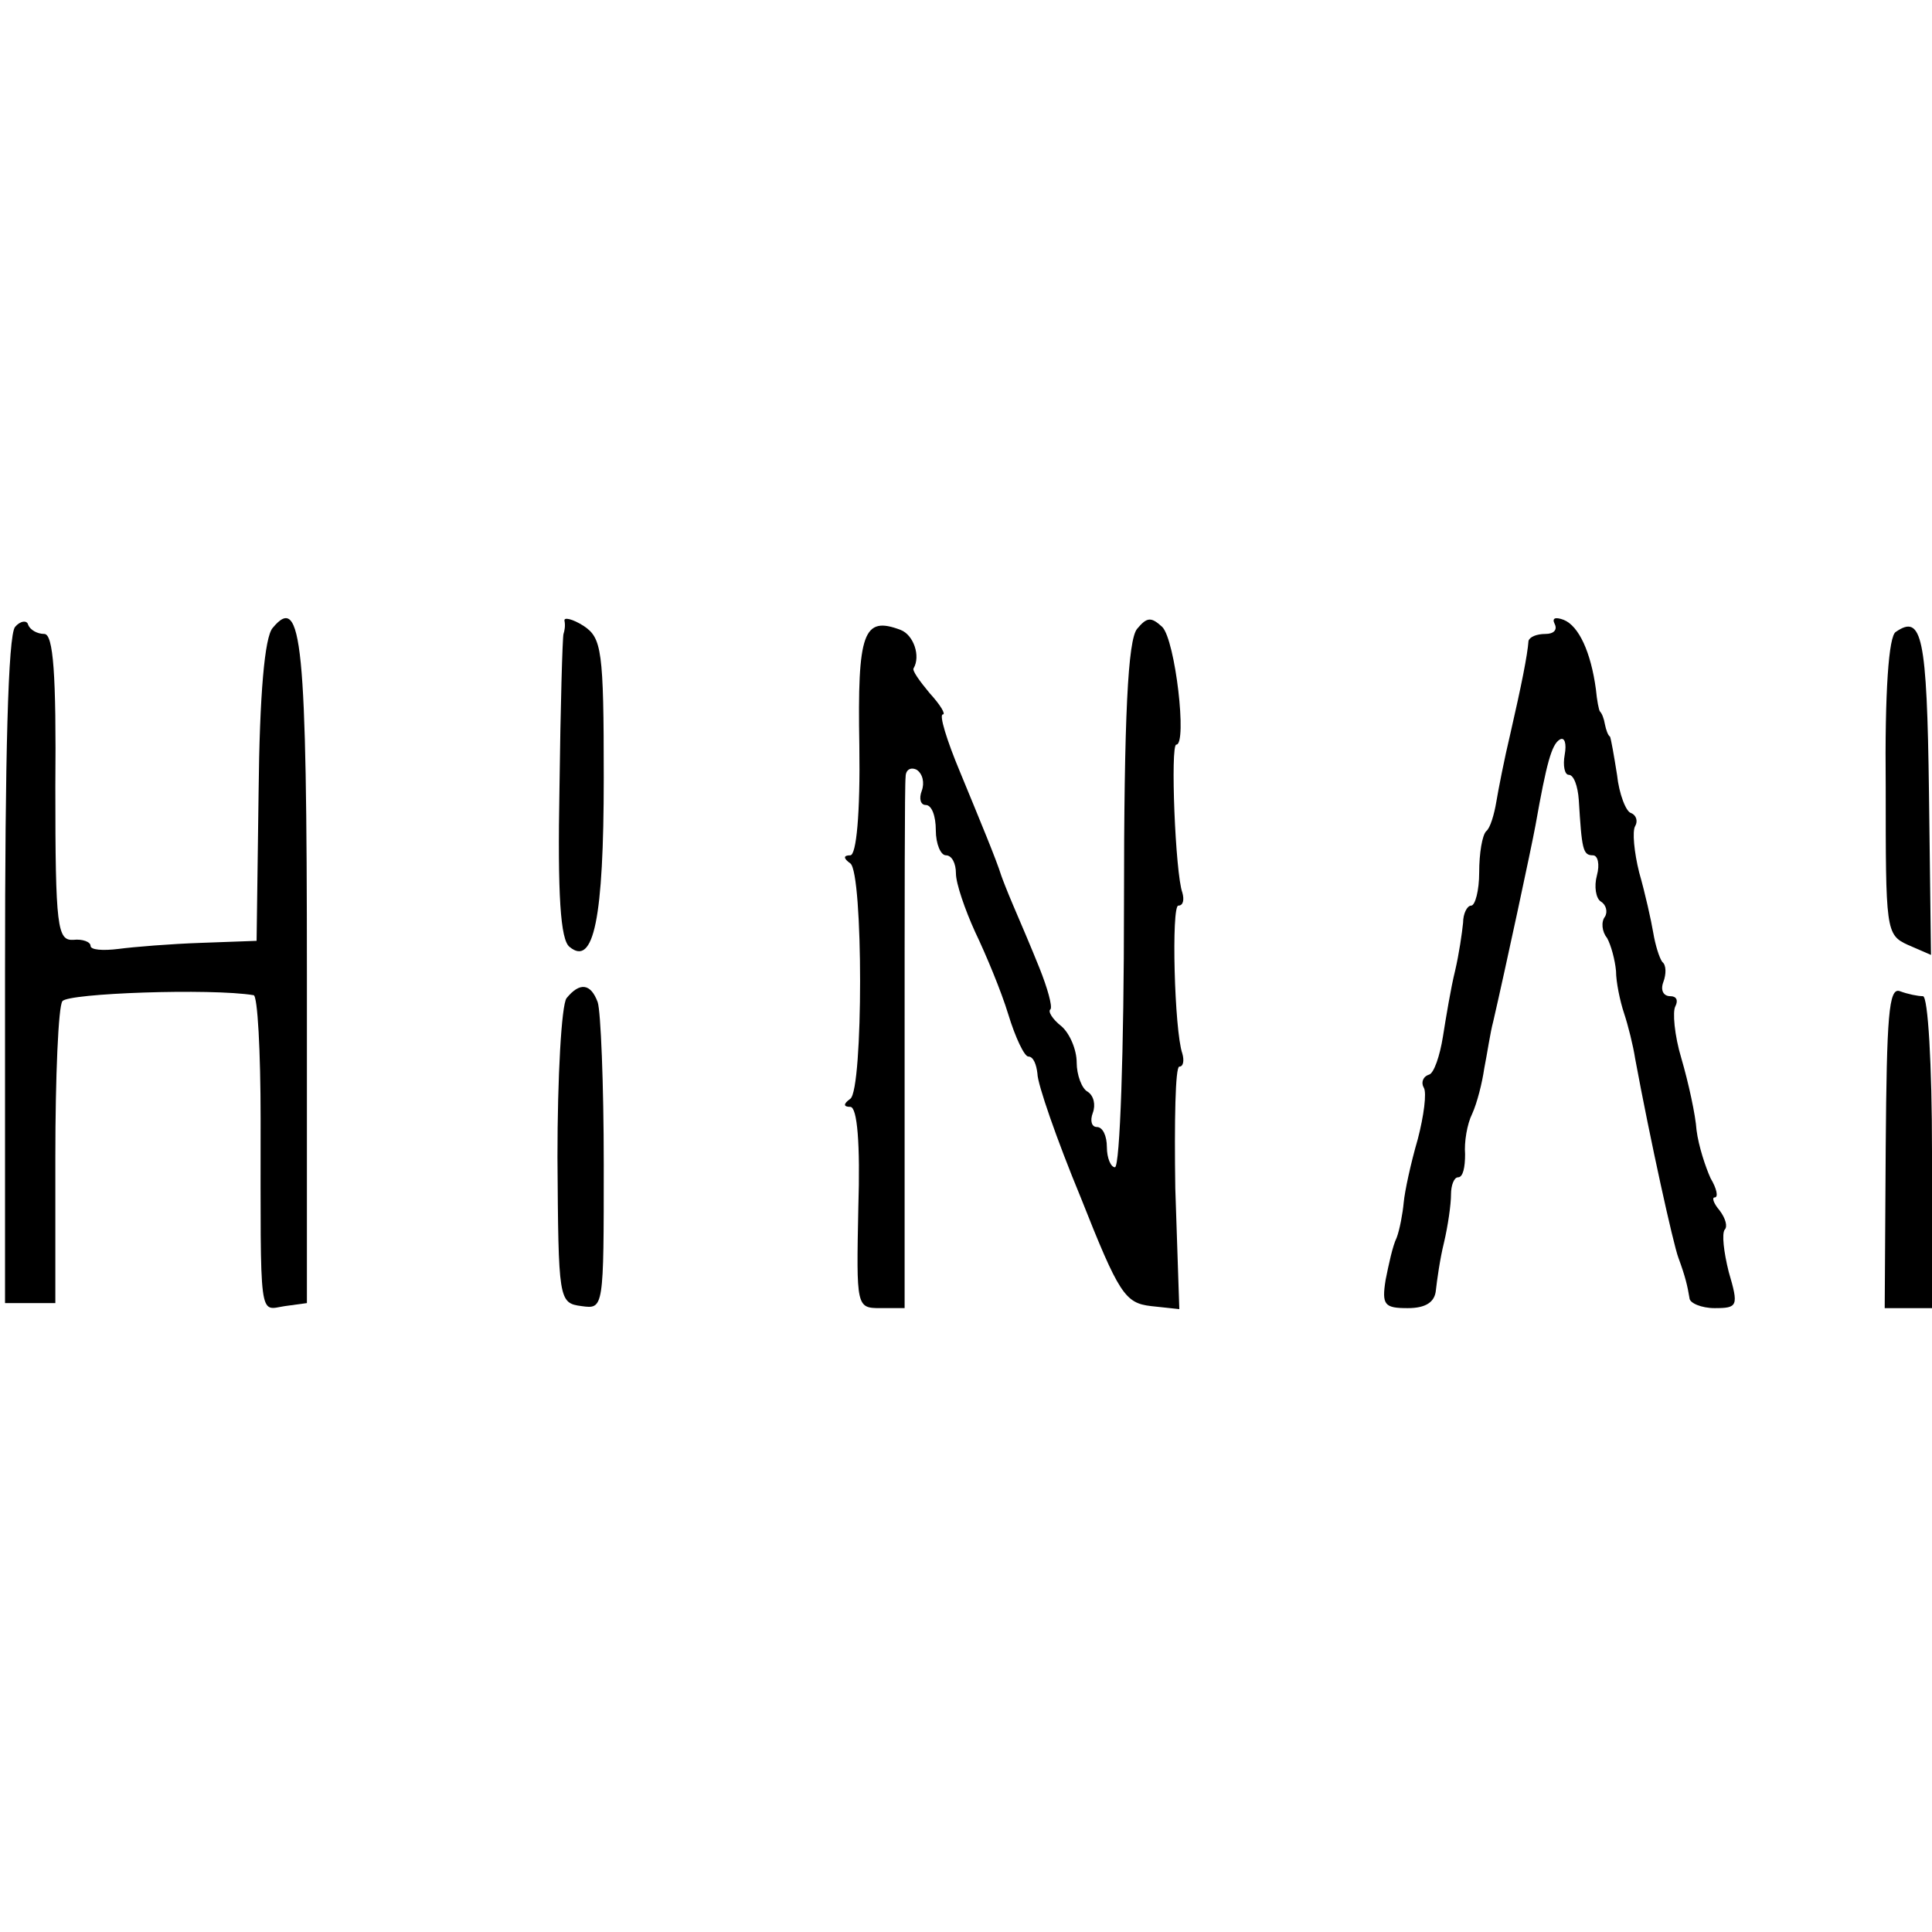 <?xml version="1.0" standalone="no"?>
<!DOCTYPE svg PUBLIC "-//W3C//DTD SVG 20010904//EN"
 "http://www.w3.org/TR/2001/REC-SVG-20010904/DTD/svg10.dtd">
<svg version="1.0" xmlns="http://www.w3.org/2000/svg"
 width="192pt" height="192pt" viewBox="0 0 192 192"
 preserveAspectRatio="xMidYMid meet">
<g transform="translate(0,192) scale(0.1,-0.1)"
fill="#000000" stroke="none">
<path d="M15 1297 c-7 -8 -10 -130 -10 -342 l0 -330 25 0 25 0 0 145 c0 80 3
150 7 155 5 8 148 13 190 6 4 0 7 -56 7 -123 0 -204 -2 -190 24 -186 l22 3 0
327 c0 331 -5 379 -34 344 -8 -9 -13 -66 -14 -163 l-2 -148 -55 -2 c-30 -1
-67 -4 -82 -6 -16 -2 -28 -1 -28 3 0 4 -8 7 -17 6 -16 -1 -18 12 -18 152 1
112 -2 152 -11 152 -7 0 -14 4 -16 9 -1 5 -8 4 -13 -2z"/>
<path d="M561 1303 c1 -5 0 -10 -1 -13 -1 -3 -3 -72 -4 -153 -2 -107 1 -151
10 -158 24 -20 34 28 34 168 0 127 -2 139 -20 151 -11 7 -20 9 -19 5z"/>
<path d="M1130 1295 c-9 -11 -13 -85 -13 -275 0 -143 -4 -260 -9 -260 -4 0 -8
9 -8 20 0 11 -4 20 -10 20 -5 0 -7 6 -4 14 3 8 1 17 -5 21 -6 3 -11 17 -11 29
0 13 -7 29 -15 36 -9 7 -14 15 -11 17 2 3 -3 21 -11 41 -8 20 -20 48 -26 62
-6 14 -11 27 -12 30 -5 16 -20 52 -41 103 -13 31 -21 57 -17 57 3 0 -2 9 -13
21 -10 12 -18 23 -16 25 7 12 0 33 -13 38 -37 14 -43 -2 -41 -115 1 -68 -3
-109 -9 -109 -7 0 -7 -3 0 -8 13 -9 13 -225 0 -234 -7 -5 -7 -8 0 -8 7 0 10
-37 8 -100 -2 -99 -2 -100 22 -100 l24 0 0 258 c0 141 0 263 1 270 0 7 5 10
11 7 6 -4 8 -13 5 -21 -3 -8 -1 -14 4 -14 6 0 10 -11 10 -25 0 -14 5 -25 10
-25 6 0 10 -8 10 -18 0 -10 9 -36 19 -58 11 -23 26 -59 33 -82 7 -23 16 -42
20 -42 5 0 8 -8 9 -17 0 -10 19 -65 43 -123 38 -96 44 -105 70 -108 l28 -3 -4
120 c-1 67 0 121 4 121 4 0 5 6 3 13 -8 23 -11 147 -4 147 5 0 6 6 4 13 -7 19
-12 147 -6 147 11 0 -1 104 -14 117 -11 10 -15 10 -25 -2z"/>
<path d="M1545 1300 c3 -6 -1 -10 -9 -10 -9 0 -16 -3 -17 -7 -1 -14 -7 -44
-18 -92 -6 -25 -12 -56 -14 -68 -2 -12 -6 -26 -10 -29 -4 -4 -7 -22 -7 -41 0
-18 -4 -33 -8 -33 -4 0 -8 -8 -8 -17 -1 -10 -4 -31 -8 -48 -4 -16 -9 -46 -12
-65 -3 -19 -9 -37 -14 -38 -6 -2 -8 -8 -5 -13 3 -5 0 -28 -6 -51 -7 -24 -13
-52 -14 -63 -1 -11 -4 -27 -7 -35 -4 -8 -8 -27 -11 -42 -4 -25 -1 -28 22 -28
18 0 27 6 28 18 1 9 4 31 8 47 4 17 7 38 7 48 0 9 3 17 7 17 5 0 7 10 7 23 -1
12 2 30 7 40 5 11 10 31 12 45 3 15 6 36 9 47 12 52 38 173 42 195 11 62 16
80 24 85 5 3 7 -4 5 -15 -2 -11 0 -20 4 -20 5 0 9 -11 10 -25 3 -49 4 -55 14
-55 5 0 7 -9 4 -20 -3 -11 -1 -23 4 -26 5 -3 7 -10 4 -15 -4 -5 -3 -15 2 -21
4 -7 8 -22 9 -33 0 -11 4 -30 8 -42 4 -12 9 -32 11 -45 15 -81 38 -185 43
-198 7 -19 9 -28 11 -40 0 -5 12 -10 25 -10 23 0 24 2 14 36 -5 20 -7 38 -4
42 3 3 1 11 -5 19 -6 7 -8 13 -5 13 4 0 2 9 -4 19 -5 11 -12 32 -14 48 -1 15
-8 47 -15 71 -7 23 -9 47 -6 52 3 6 1 10 -5 10 -7 0 -10 6 -7 14 3 8 3 17 -1
20 -3 4 -7 17 -9 29 -2 12 -8 39 -14 60 -5 20 -7 41 -4 46 3 5 1 11 -4 13 -5
1 -12 19 -14 38 -3 19 -6 36 -7 38 -2 1 -4 7 -5 12 -1 6 -3 11 -5 13 -1 1 -3
11 -4 22 -5 37 -17 63 -32 69 -8 3 -12 2 -9 -4z"/>
<path d="M1884 1292 c-7 -4 -11 -59 -10 -154 0 -142 0 -147 22 -157 l23 -10
-2 161 c-2 156 -7 178 -33 160z"/>
<path d="M563 928 c-5 -7 -9 -78 -9 -158 1 -142 1 -145 24 -148 22 -3 22 -3
22 141 0 80 -3 152 -6 161 -7 19 -18 20 -31 4z"/>
<path d="M1874 780 l-1 -160 23 0 24 0 0 155 c0 87 -4 155 -9 155 -5 0 -15 2
-23 5 -11 4 -13 -25 -14 -155z"/>
</g>
</svg>
